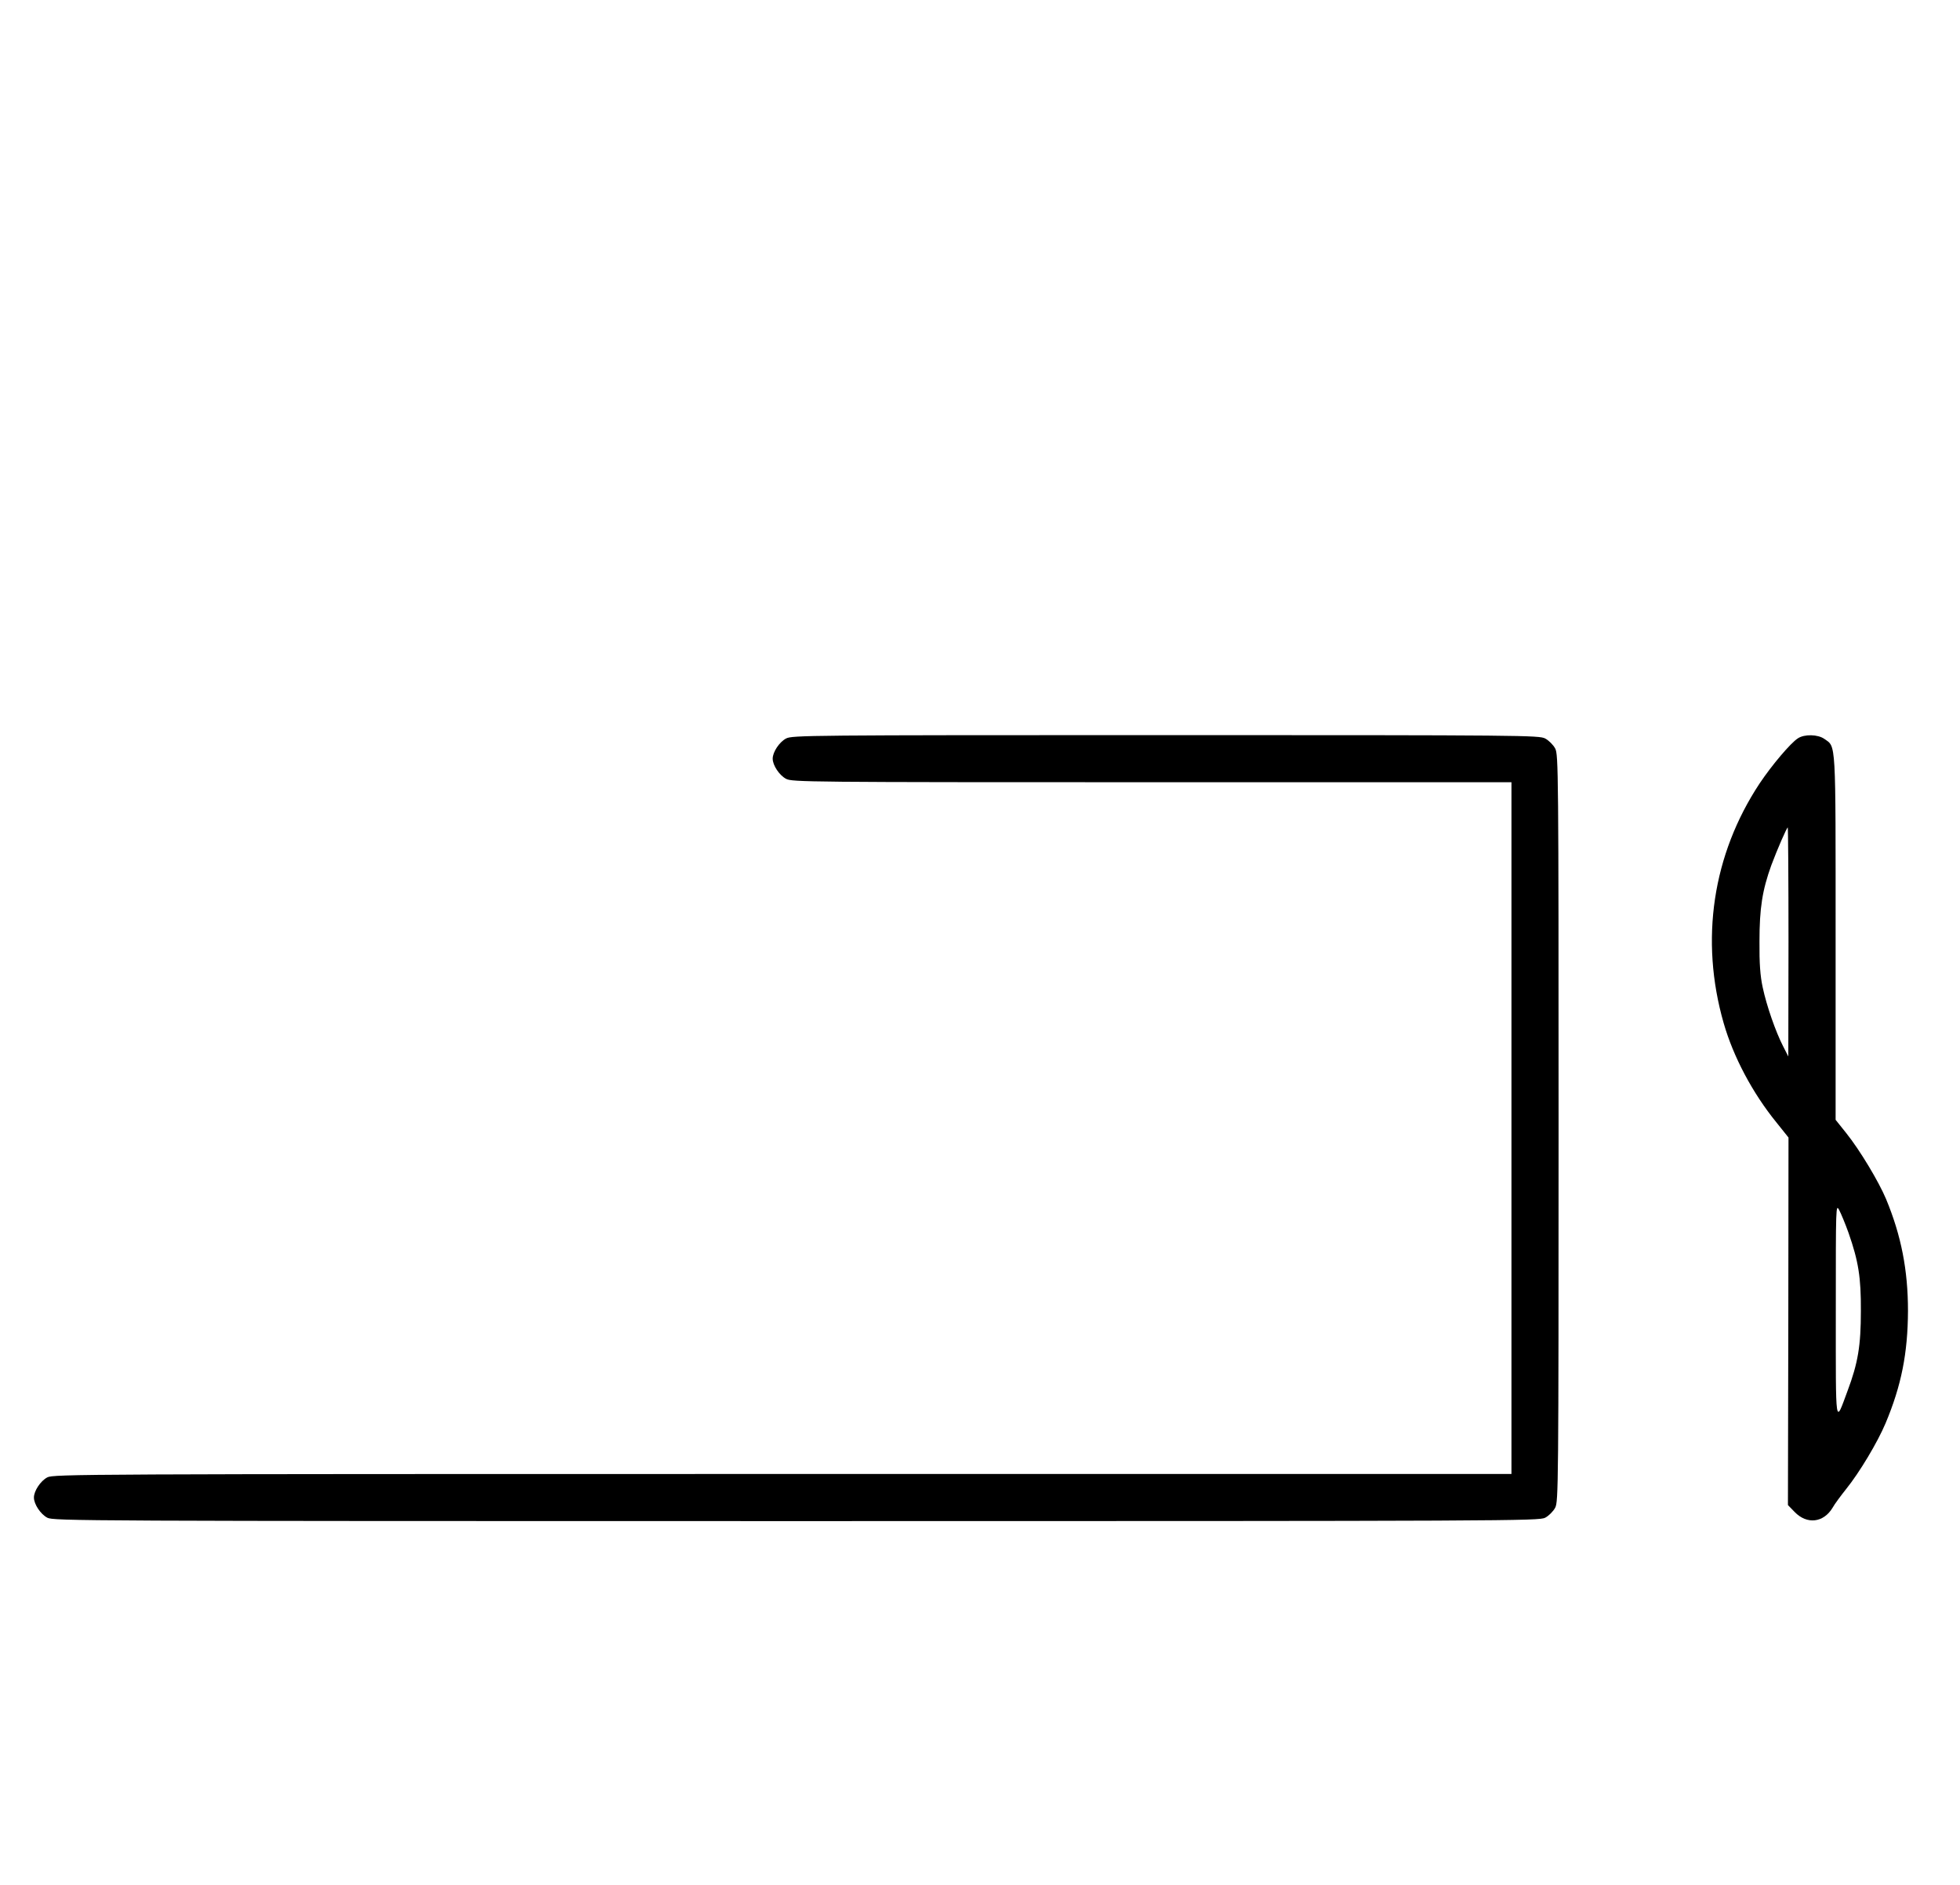 <?xml version="1.0" standalone="no"?>
<!DOCTYPE svg PUBLIC "-//W3C//DTD SVG 20010904//EN"
 "http://www.w3.org/TR/2001/REC-SVG-20010904/DTD/svg10.dtd">
<svg version="1.0" xmlns="http://www.w3.org/2000/svg"
 width="1040pt" height="1000pt" viewBox="0 0 1040 1000"
 preserveAspectRatio="xMidYMid meet">
<g transform="translate(0,1000) scale(0.1,-0.1)"
fill="#000000" stroke="none">
<path d="M4171 6082 c-36 -19 -71 -72 -71 -107 0 -35 35 -88 71 -107 32 -17
113 -18 1941 -18 l1908 0 0 -1835 0 -1835 -3868 0 c-3726 0 -3869 -1 -3901
-18 -36 -19 -71 -72 -71 -107 0 -35 35 -88 71 -107 32 -17 177 -18 3974 -18
3797 0 3942 1 3974 18 19 10 43 34 53 53 17 32 18 115 18 2014 0 1899 -1 1982
-18 2014 -10 19 -34 43 -53 53 -32 17 -115 18 -2014 18 -1899 0 -1982 -1
-2014 -18z"/>
<path d="M9540 6083 c-39 -25 -138 -142 -203 -239 -250 -378 -318 -830 -191
-1272 51 -178 153 -371 280 -527 l64 -80 -1 -975 -2 -975 36 -37 c65 -67 153
-57 201 23 11 20 44 64 71 98 72 89 168 250 210 350 84 200 118 372 119 596 0
217 -36 400 -116 593 -39 93 -139 260 -212 351 l-56 70 0 966 c0 1064 3 1010
-60 1055 -34 24 -105 26 -140 3z m-50 -1080 l-1 -608 -28 55 c-39 76 -87 213
-108 312 -13 60 -18 127 -17 243 0 177 15 272 63 405 31 83 82 200 87 200 2 0
4 -273 4 -607z m319 -1545 c52 -149 66 -235 65 -413 0 -184 -15 -276 -71 -425
-66 -178 -62 -206 -62 425 0 560 0 569 18 535 10 -19 33 -74 50 -122z"/>
</g>
</svg>
